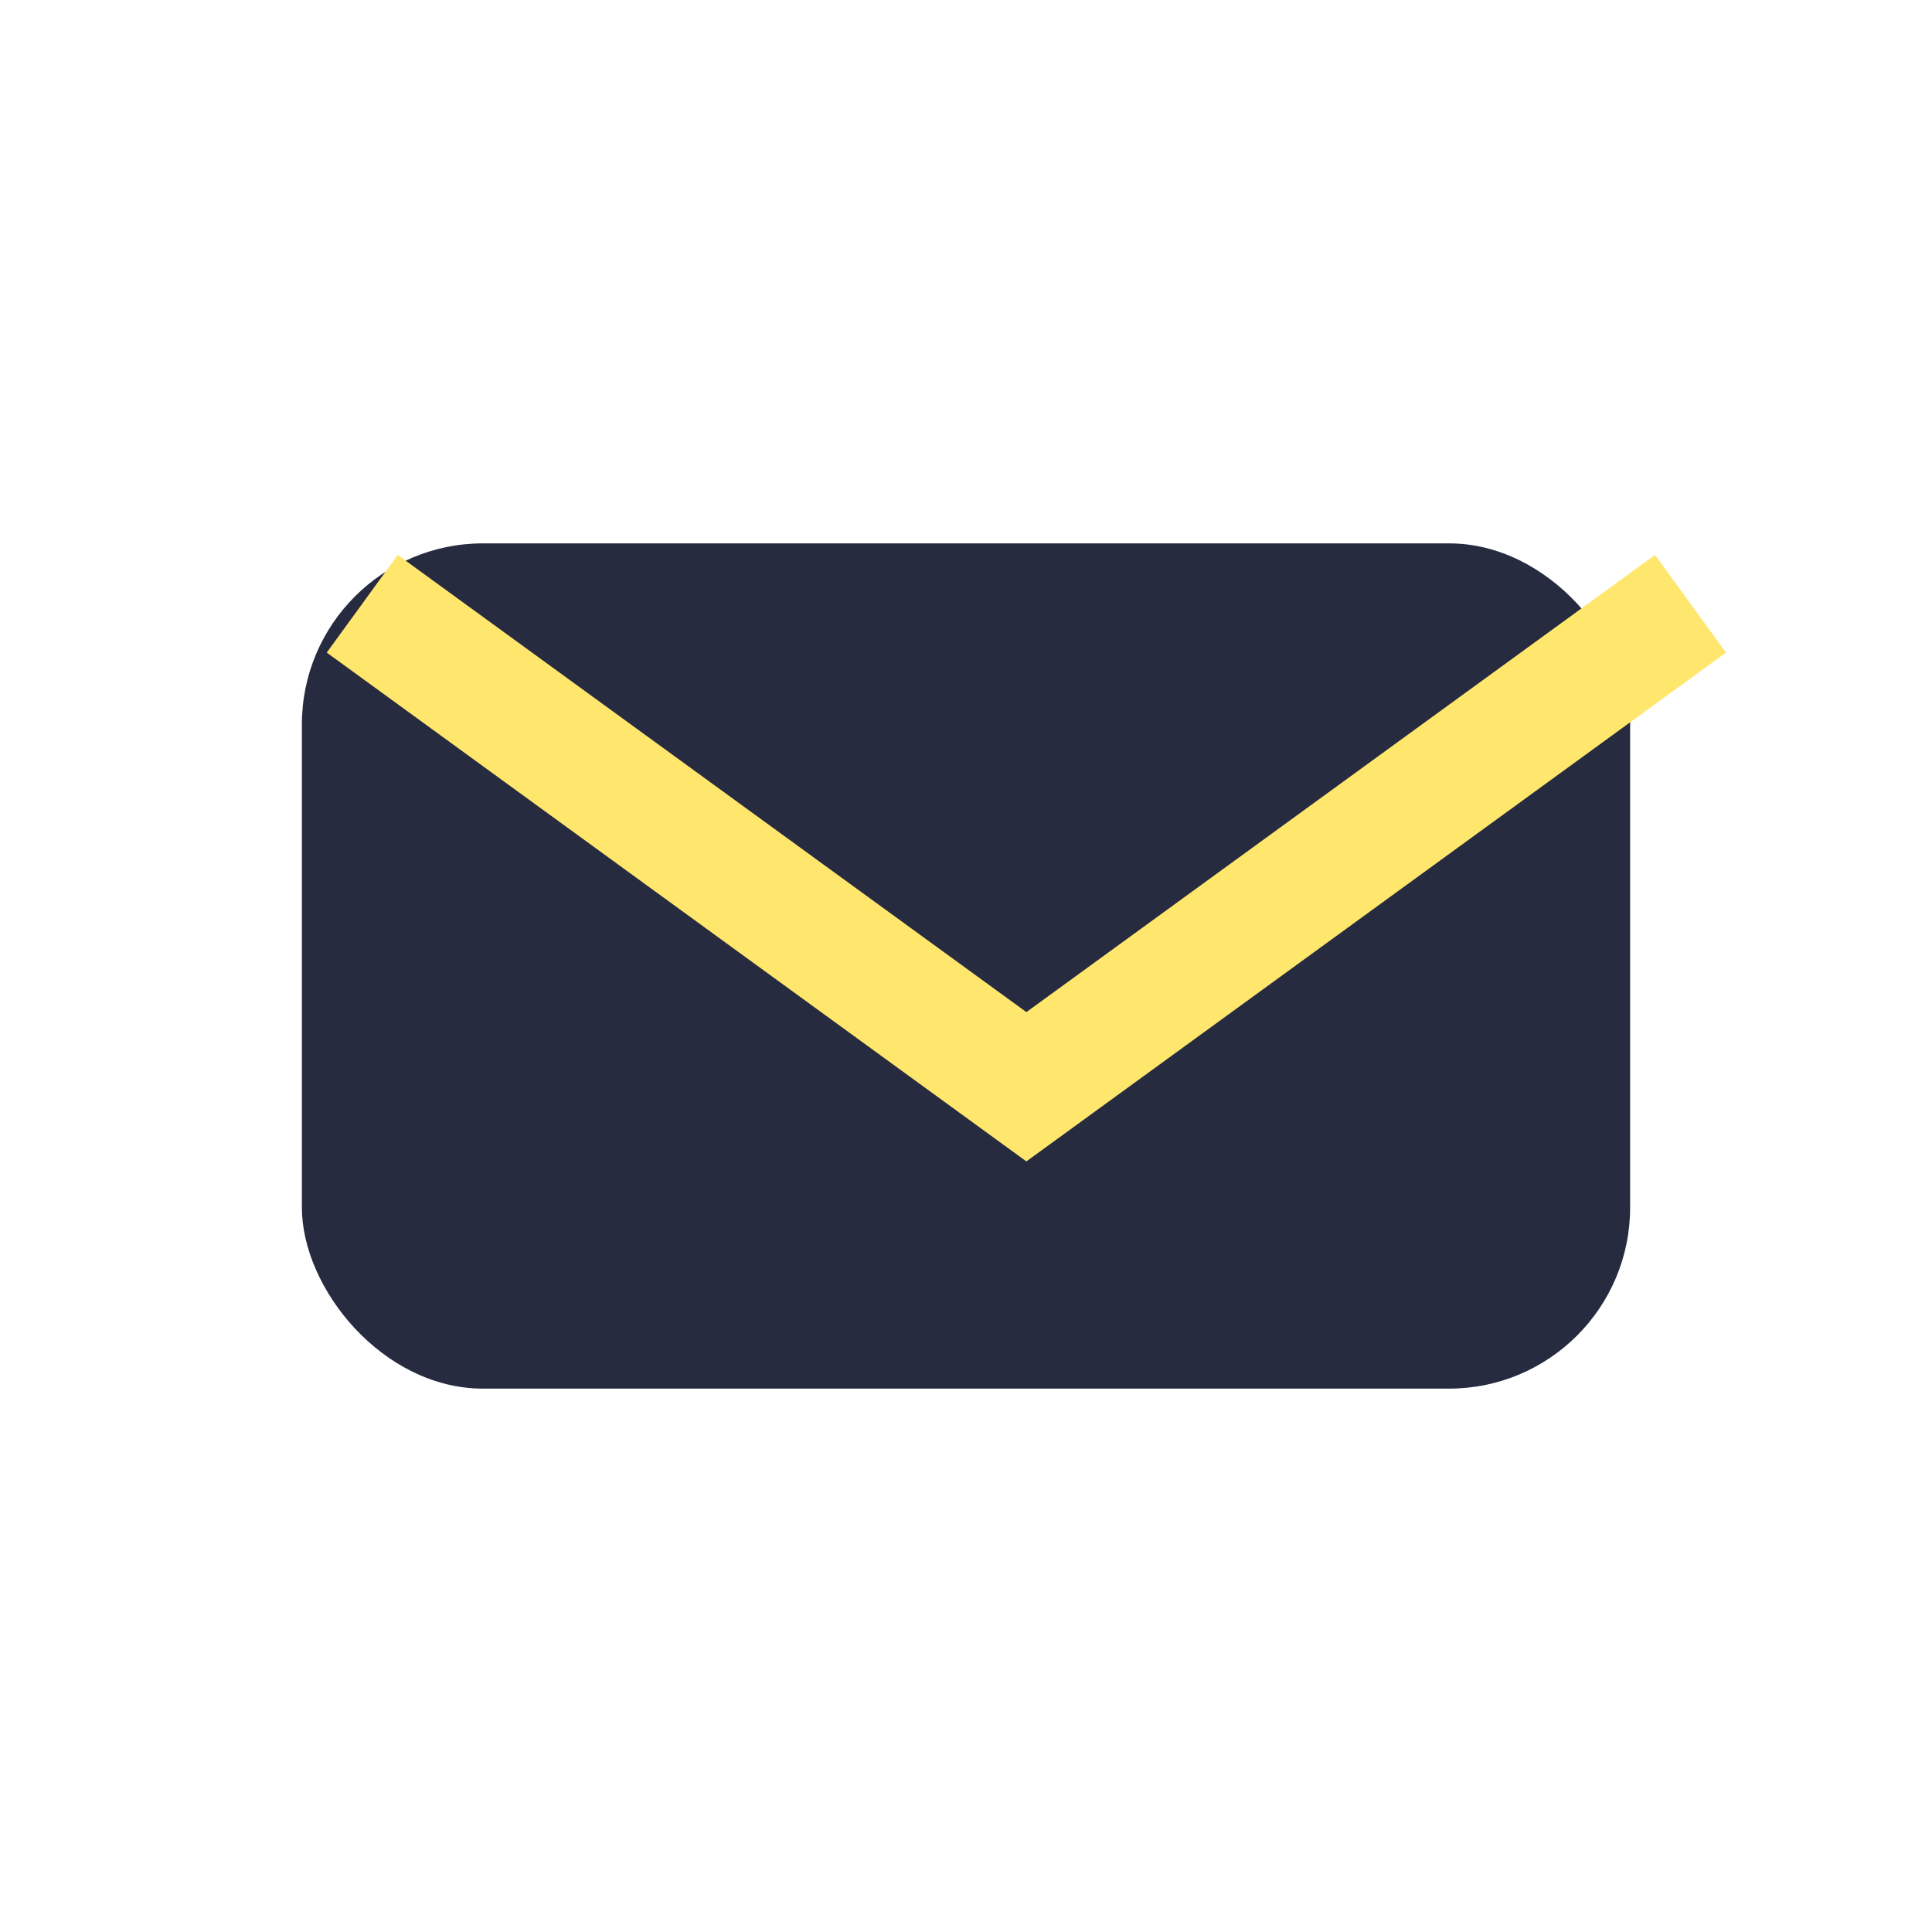 <?xml version="1.0" encoding="UTF-8"?>
<svg xmlns="http://www.w3.org/2000/svg" width="32" height="32" viewBox="0 0 32 32"><rect x="5" y="9" width="22" height="14" rx="3" fill="#262B40"/><path d="M6 10l11 8 11-8" stroke="#FFE66D" stroke-width="2" fill="none"/></svg>